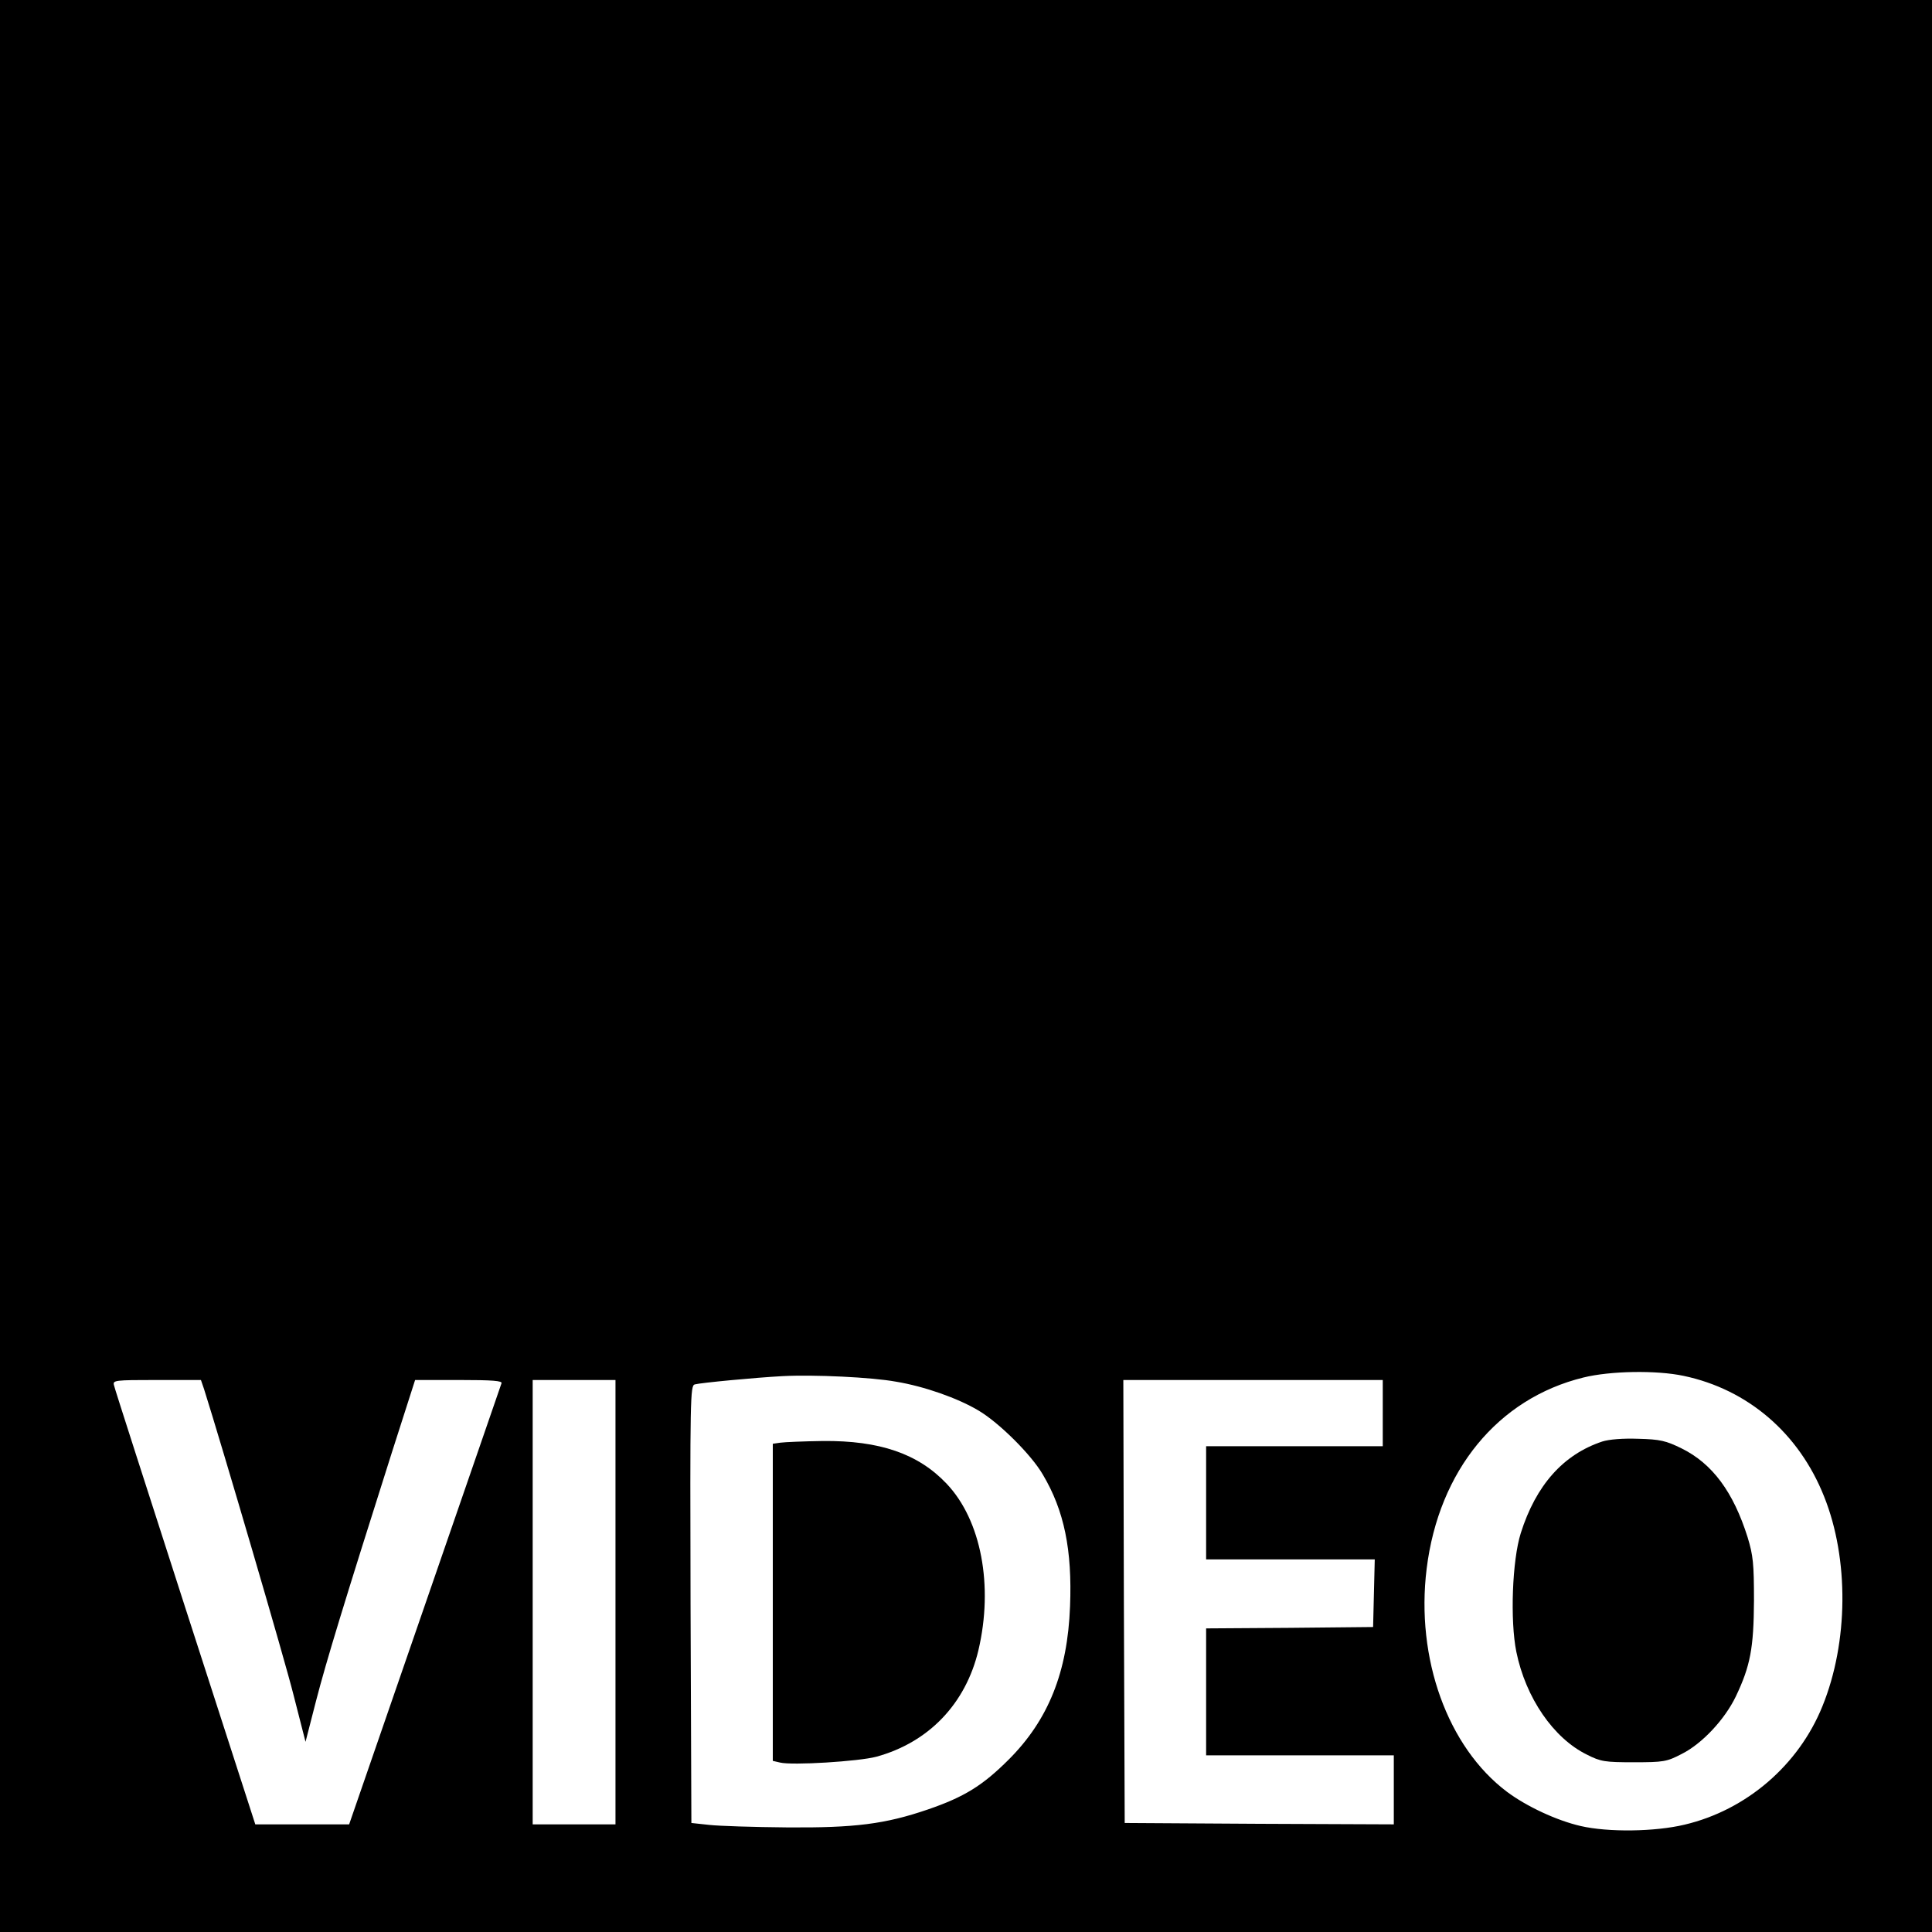 <?xml version="1.0" standalone="no"?>
<!DOCTYPE svg PUBLIC "-//W3C//DTD SVG 20010904//EN"
 "http://www.w3.org/TR/2001/REC-SVG-20010904/DTD/svg10.dtd">
<svg version="1.0" xmlns="http://www.w3.org/2000/svg"
 width="700pt" height="700pt" viewBox="0 0 700 700"
 preserveAspectRatio="xMidYMid meet">
<g transform="translate(0,700) scale(0.1,-0.1)"
fill="#000000" stroke="none">
<path d="M0 3500 l0 -3500 3500 0 3500 0 0 3500 0 3500 -3500 0 -3500 0 0
-3500z m6100 -1485 c233 -49 418 -208 509 -437 91 -227 88 -529 -6 -760 -86
-213 -275 -376 -499 -429 -108 -26 -278 -28 -377 -5 -87 20 -196 71 -267 124
-215 162 -331 483 -291 808 44 356 258 617 568 693 97 24 264 27 363 6z
m-2854 -21 c103 -17 225 -60 300 -105 74 -44 190 -159 232 -231 78 -131 107
-274 99 -478 -9 -239 -79 -412 -222 -555 -95 -95 -162 -136 -293 -181 -155
-53 -264 -67 -512 -65 -118 1 -244 5 -280 9 l-65 7 -3 792 c-2 748 -1 792 15
797 22 6 223 25 318 30 114 6 324 -4 411 -20z m-2507 -26 c64 -202 293 -982
325 -1111 l43 -168 38 148 c37 143 101 353 275 901 l84 262 159 0 c123 0 158
-3 154 -12 -2 -7 -128 -370 -278 -805 l-274 -793 -170 0 -170 0 -254 786
c-139 432 -256 794 -258 805 -5 18 2 19 155 19 l160 0 11 -32z m1491 -773 l0
-805 -150 0 -150 0 0 805 0 805 150 0 150 0 0 -805z m2780 685 l0 -120 -320 0
-320 0 0 -205 0 -205 305 0 306 0 -3 -122 -3 -123 -302 -3 -303 -2 0 -230 0
-230 340 0 340 0 0 -125 0 -125 -487 2 -488 3 -3 803 -2 802 470 0 470 0 0
-120z"/>
<path d="M5805 1777 c-141 -47 -240 -158 -295 -332 -31 -98 -39 -317 -16 -430
34 -167 135 -313 255 -372 51 -26 66 -28 171 -28 108 0 119 2 173 30 74 37
156 125 196 208 53 111 65 176 66 347 0 135 -3 164 -23 230 -52 165 -128 267
-239 322 -57 28 -78 33 -157 35 -56 2 -106 -2 -131 -10z"/>
<path d="M2828 1773 l-28 -4 0 -574 0 -575 26 -6 c44 -11 285 4 349 21 190 52
324 192 370 386 55 234 10 471 -115 603 -103 109 -243 157 -449 155 -69 -1
-138 -4 -153 -6z"/>
</g>
</svg>
